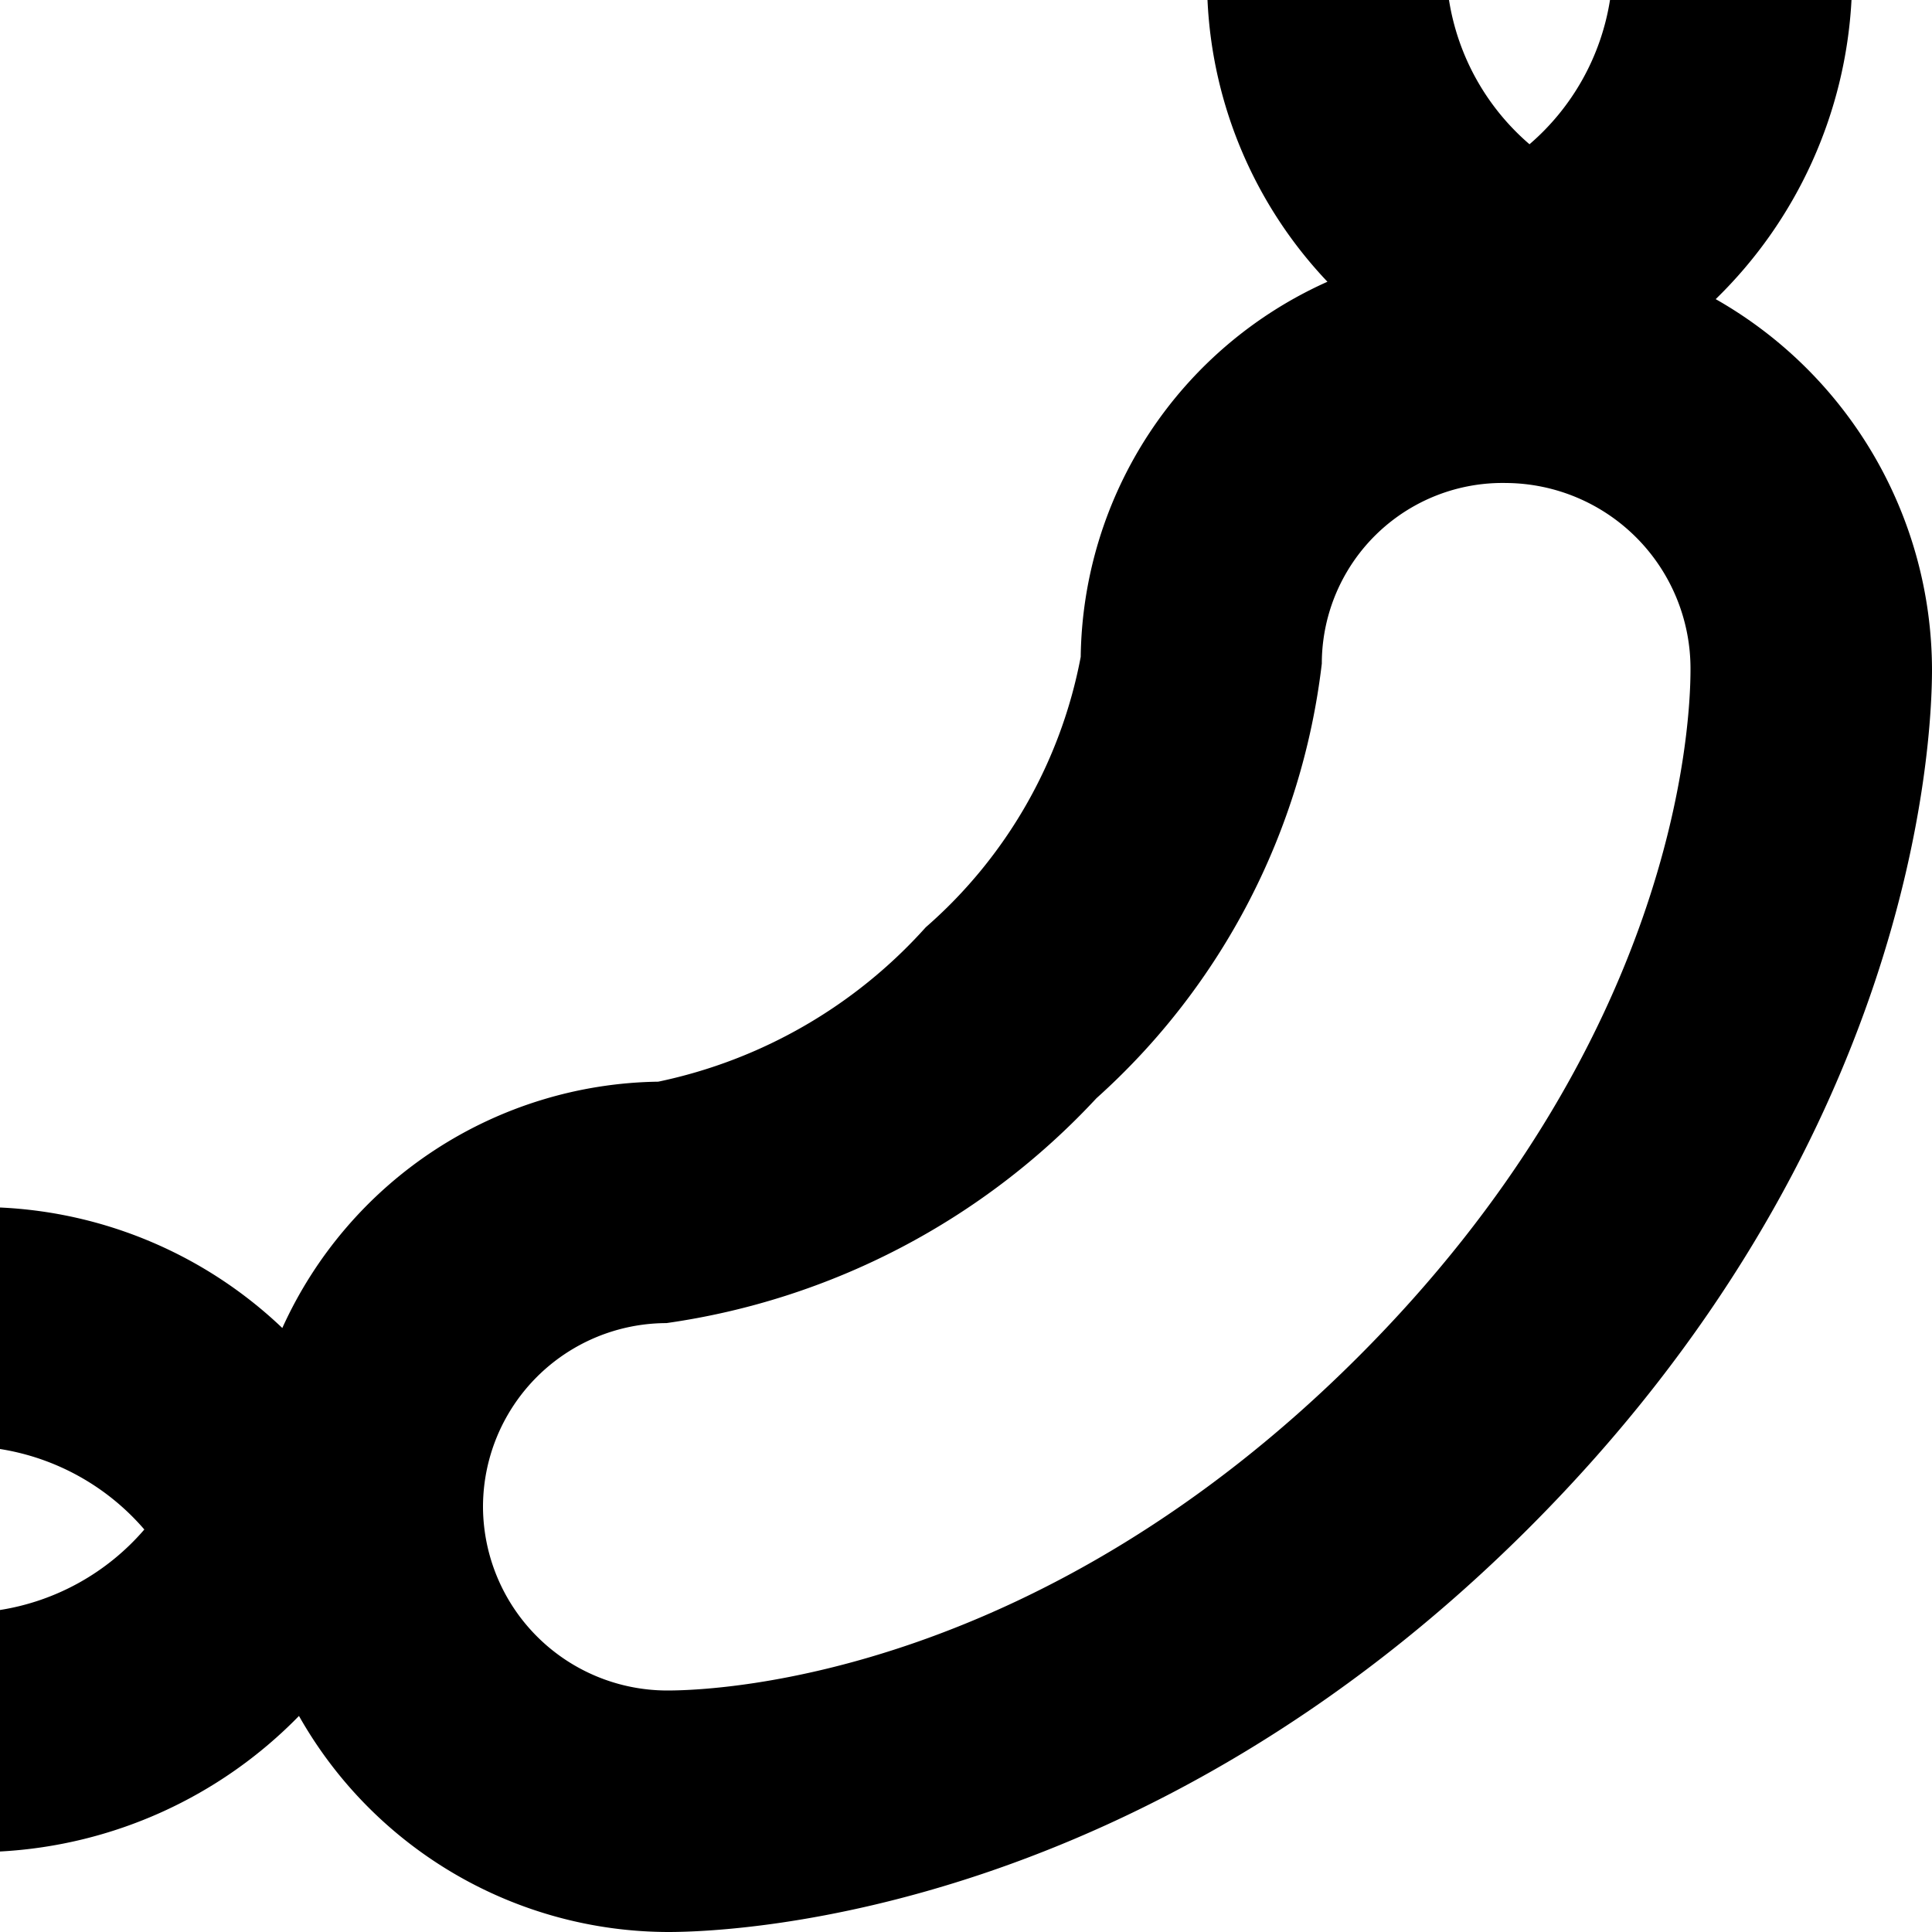 <?xml version="1.0" encoding="UTF-8"?>
<svg xmlns="http://www.w3.org/2000/svg" id="Layer_1" data-name="Layer 1" viewBox="0 0 24 24" width="512" height="512"><path d="M21.313,3.716A5.6,5.6,0,0,0,23,0H20a2.975,2.975,0,0,1-1,1.792A2.973,2.973,0,0,1,18,0H15a5.445,5.445,0,0,0,1.49,3.5,5.176,5.176,0,0,0-3.065,4.66A5.913,5.913,0,0,1,11.5,11.519a6.155,6.155,0,0,1-3.323,1.918,5.207,5.207,0,0,0-4.67,3.06A5.445,5.445,0,0,0,0,15v3a2.98,2.98,0,0,1,1.793,1A2.978,2.978,0,0,1,0,20v3a5.607,5.607,0,0,0,3.714-1.684A5.281,5.281,0,0,0,8.3,24c.95,0,5.93-.267,10.681-5.007C23.758,14.225,24,9.263,24,8.317A5.306,5.306,0,0,0,21.313,3.716ZM16.858,16.869C12.937,20.781,9.026,21,8.289,21A2.291,2.291,0,0,1,6,18.729a2.284,2.284,0,0,1,2.279-2.293,9.016,9.016,0,0,0,5.341-2.793,8.6,8.6,0,0,0,2.8-5.4A2.245,2.245,0,0,1,18.712,6,2.306,2.306,0,0,1,21,8.317C21,9.055,20.8,12.938,16.858,16.869Z"/></svg>
